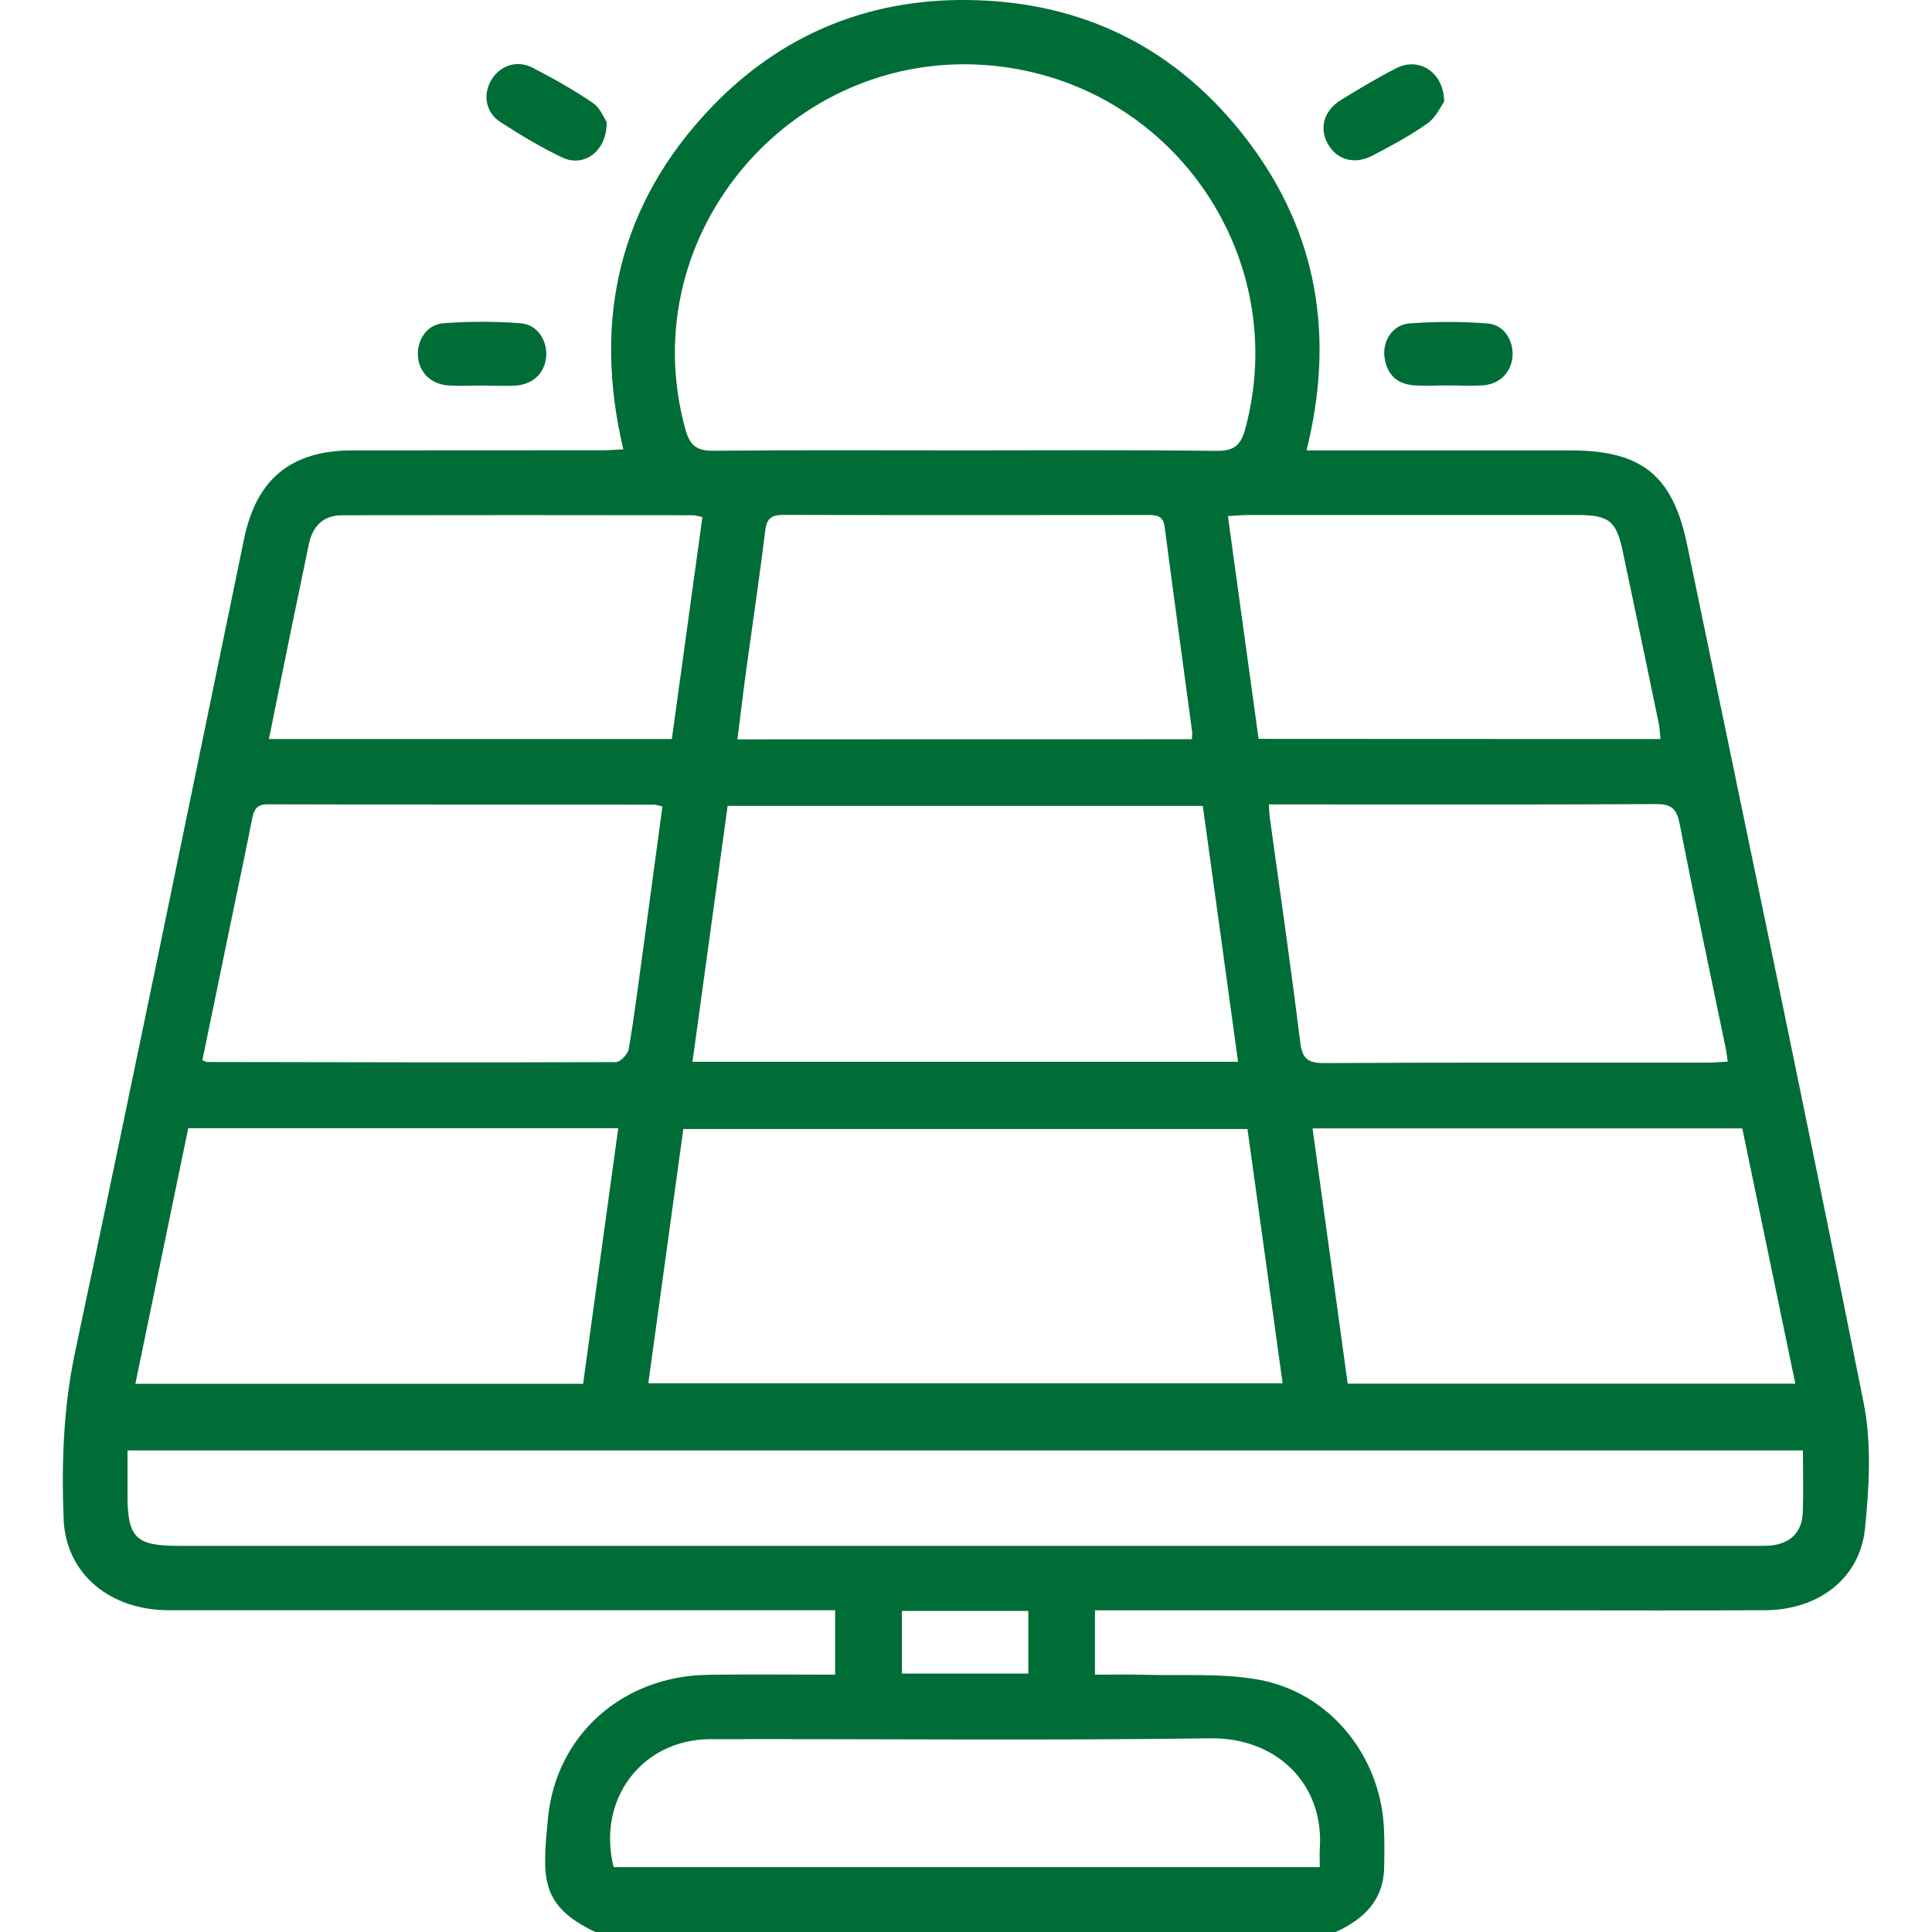 <?xml version="1.0" encoding="utf-8"?>
<!-- Generator: Adobe Illustrator 25.4.1, SVG Export Plug-In . SVG Version: 6.00 Build 0)  -->
<svg version="1.1" id="Livello_1" xmlns="http://www.w3.org/2000/svg" xmlns:xlink="http://www.w3.org/1999/xlink" x="0px" y="0px"
	 viewBox="0 0 160 160" style="enable-background:new 0 0 160 160;" xml:space="preserve">
<style type="text/css">
	.st0{fill:#006D37;}
	.st1{fill:#49AC17;}
	.st2{fill:#FFFFFF;}
	.st3{fill:#FFFFFF;stroke:#006D37;stroke-width:25;stroke-linecap:round;stroke-miterlimit:10;}
	.st4{fill:none;stroke:#006D37;stroke-width:6.685;stroke-linecap:round;stroke-miterlimit:10;}
</style>
<g>
	<path class="st0" d="M49.3,160c-4.64-2.21-4.38-4.55-3.92-9.42c0.67-6.95,6.23-11.77,13.22-11.88c3.48-0.05,6.96-0.01,10.56-0.01
		c0-1.8,0-3.48,0-5.34c-0.71,0-1.38,0-2.04,0c-17.71,0-35.43,0.01-53.14,0c-4.92,0-8.53-3.05-8.71-7.53
		c-0.18-4.62-0.03-9.21,0.94-13.81c4.76-22.44,9.36-44.91,14-67.37c1.02-4.95,3.87-7.33,8.95-7.34c6.93-0.01,13.86,0,20.79-0.01
		c0.51,0,1.02-0.05,1.67-0.08c-2.55-10.81-0.34-20.36,7.33-28.36C64.67,2.89,71.83-0.08,80.09,0c9.61,0.09,17.47,4.03,23.27,11.69
		c5.76,7.61,7.19,16.19,4.84,25.61c0.76,0,1.32,0,1.87,0c6.67,0,13.34,0,20.01,0c5.88,0,8.45,2.07,9.64,7.81
		c4.91,23.68,9.88,47.35,14.62,71.07c0.67,3.35,0.46,6.97,0.11,10.41c-0.42,4.14-3.85,6.73-8.25,6.76
		c-6.15,0.04-12.29,0.01-18.44,0.01c-11.72,0-23.44,0-35.17,0c-0.61,0-1.22,0-1.91,0c0,1.82,0,3.46,0,5.33
		c1.41,0,2.8-0.03,4.19,0.01c3.12,0.09,6.3-0.15,9.34,0.4c5.83,1.04,10.03,6.18,10.39,12.11c0.07,1.14,0.05,2.29,0.03,3.44
		c-0.05,2.76-1.72,4.31-4.04,5.36C90.15,160,69.73,160,49.3,160z M79.9,37.3c6.93,0,13.85-0.05,20.78,0.04
		c1.46,0.02,2.06-0.39,2.45-1.83c3.77-13.98-5.67-28.1-20.12-29.98c-16.96-2.21-30.8,13.66-26.24,30.05
		c0.37,1.34,0.95,1.77,2.35,1.75C66.04,37.26,72.97,37.3,79.9,37.3z M149.31,120.12c-46.34,0-92.51,0-138.75,0c0,1.32,0,2.51,0,3.71
		c0,3.51,0.68,4.19,4.21,4.19c43.45,0,86.89,0,130.34,0c0.52,0,1.05,0.02,1.56-0.03c1.63-0.17,2.57-1.12,2.63-2.75
		C149.36,123.57,149.31,121.91,149.31,120.12z M53.69,114.56c17.54,0,34.99,0,52.53,0c-0.98-7.11-1.94-14.09-2.91-21.06
		c-15.67,0-31.19,0-46.72,0C55.62,100.54,54.67,107.44,53.69,114.56z M99.61,66.74c-13.2,0-26.24,0-39.35,0
		c-0.97,7.1-1.93,14.09-2.91,21.19c15.12,0,30.05,0,45.18,0C101.56,80.83,100.59,73.84,99.61,66.74z M48.29,114.6
		c0.98-7.13,1.94-14.11,2.91-21.17c-11.97,0-23.75,0-35.61,0c-1.46,7.08-2.91,14.08-4.38,21.17C23.6,114.6,35.87,114.6,48.29,114.6z
		 M148.68,114.59c-1.48-7.13-2.94-14.17-4.39-21.14c-11.99,0-23.74,0-35.59,0c0.98,7.11,1.94,14.1,2.91,21.14
		C124.02,114.59,136.29,114.59,148.68,114.59z M16.76,87.8c0.27,0.11,0.32,0.15,0.37,0.15C28.42,87.97,39.71,88,51,87.96
		c0.37,0,1-0.66,1.07-1.08c0.46-2.72,0.8-5.45,1.18-8.18c0.54-3.96,1.07-7.91,1.61-11.91c-0.31-0.07-0.5-0.15-0.7-0.15
		c-10.67-0.01-21.34,0-32-0.03c-0.91,0-1.13,0.45-1.28,1.19c-0.46,2.35-0.95,4.68-1.44,7.02C18.55,79.13,17.66,83.45,16.76,87.8z
		 M105.08,66.62c0.03,0.49,0.04,0.79,0.08,1.09c0.85,6.18,1.75,12.35,2.51,18.54c0.17,1.39,0.58,1.79,1.98,1.79
		c10.61-0.06,21.23-0.03,31.84-0.04c0.5,0,1-0.05,1.59-0.08c-0.06-0.44-0.09-0.74-0.15-1.04c-1.28-6.21-2.61-12.4-3.82-18.62
		c-0.25-1.27-0.66-1.68-1.99-1.67c-10.15,0.06-20.29,0.03-30.44,0.03C106.18,66.62,105.67,66.62,105.08,66.62z M98.7,61.22
		c0.02-0.3,0.05-0.45,0.03-0.6c-0.76-5.67-1.54-11.33-2.28-17c-0.12-0.95-0.71-0.97-1.44-0.97c-10.04,0.01-20.09,0.02-30.13-0.01
		c-0.97,0-1.38,0.28-1.5,1.28c-0.46,3.71-1.01,7.42-1.52,11.12c-0.28,2.03-0.52,4.07-0.79,6.19C73.72,61.22,86.14,61.22,98.7,61.22z
		 M55.64,61.2c0.84-6.13,1.68-12.23,2.53-18.38c-0.39-0.08-0.58-0.15-0.78-0.15c-9.68-0.01-19.36-0.02-29.04,0
		c-1.6,0-2.47,0.92-2.78,2.43c-0.53,2.54-1.06,5.09-1.58,7.63c-0.57,2.79-1.13,5.57-1.72,8.47C33.47,61.2,44.48,61.2,55.64,61.2z
		 M137.51,61.2c-0.05-0.5-0.06-0.91-0.14-1.3c-0.98-4.73-1.97-9.46-2.97-14.19c-0.54-2.58-1.13-3.06-3.83-3.06
		c-9.05,0-18.11,0-27.16,0c-0.5,0-1.01,0.05-1.72,0.09c0.86,6.23,1.7,12.33,2.54,18.45C115.41,61.2,126.42,61.2,137.51,61.2z
		 M109.3,154.63c0-0.61-0.03-1.07,0-1.53c0.37-5.37-3.59-9.21-9.05-9.14c-13.8,0.19-27.61,0.04-41.41,0.07
		c-5.68,0.01-9.43,4.99-8.02,10.6C70.23,154.63,89.65,154.63,109.3,154.63z M74.69,133.41c0,1.82,0,3.46,0,5.19
		c3.52,0,6.97,0,10.47,0c0-1.77,0-3.45,0-5.19C81.65,133.41,78.23,133.41,74.69,133.41z"/>
	<path class="st0" d="M50.24,10.09c0.05,2.42-1.87,3.8-3.66,2.96c-1.78-0.84-3.47-1.87-5.12-2.93c-1.23-0.79-1.48-2.23-0.81-3.43
		c0.7-1.25,2.15-1.77,3.48-1.07c1.7,0.88,3.38,1.82,4.96,2.9C49.71,8.93,50.02,9.78,50.24,10.09z"/>
	<path class="st0" d="M119.6,8.42c-0.29,0.4-0.69,1.31-1.38,1.8c-1.43,1.01-3,1.85-4.56,2.67c-1.5,0.79-3.01,0.33-3.73-1.04
		c-0.69-1.3-0.27-2.72,1.15-3.59c1.5-0.92,3.02-1.83,4.59-2.63C117.51,4.71,119.57,5.96,119.6,8.42z"/>
	<path class="st0" d="M39.77,31.93c-0.88,0-1.77,0.05-2.65-0.01c-1.47-0.11-2.45-1.12-2.51-2.49c-0.06-1.31,0.76-2.56,2.12-2.66
		c2.12-0.16,4.26-0.16,6.38,0c1.36,0.1,2.18,1.35,2.13,2.66c-0.06,1.37-1.03,2.39-2.5,2.5C41.75,31.99,40.76,31.93,39.77,31.93z"/>
	<path class="st0" d="M119.88,31.92c-0.94,0-1.88,0.06-2.81-0.01c-1.45-0.12-2.26-0.98-2.42-2.4c-0.14-1.3,0.69-2.61,2.03-2.72
		c2.16-0.17,4.36-0.17,6.53,0c1.34,0.1,2.14,1.4,2.05,2.71c-0.09,1.31-1.03,2.3-2.42,2.41C121.87,31.98,120.87,31.92,119.88,31.92z"
		/>
</g>
</svg>
